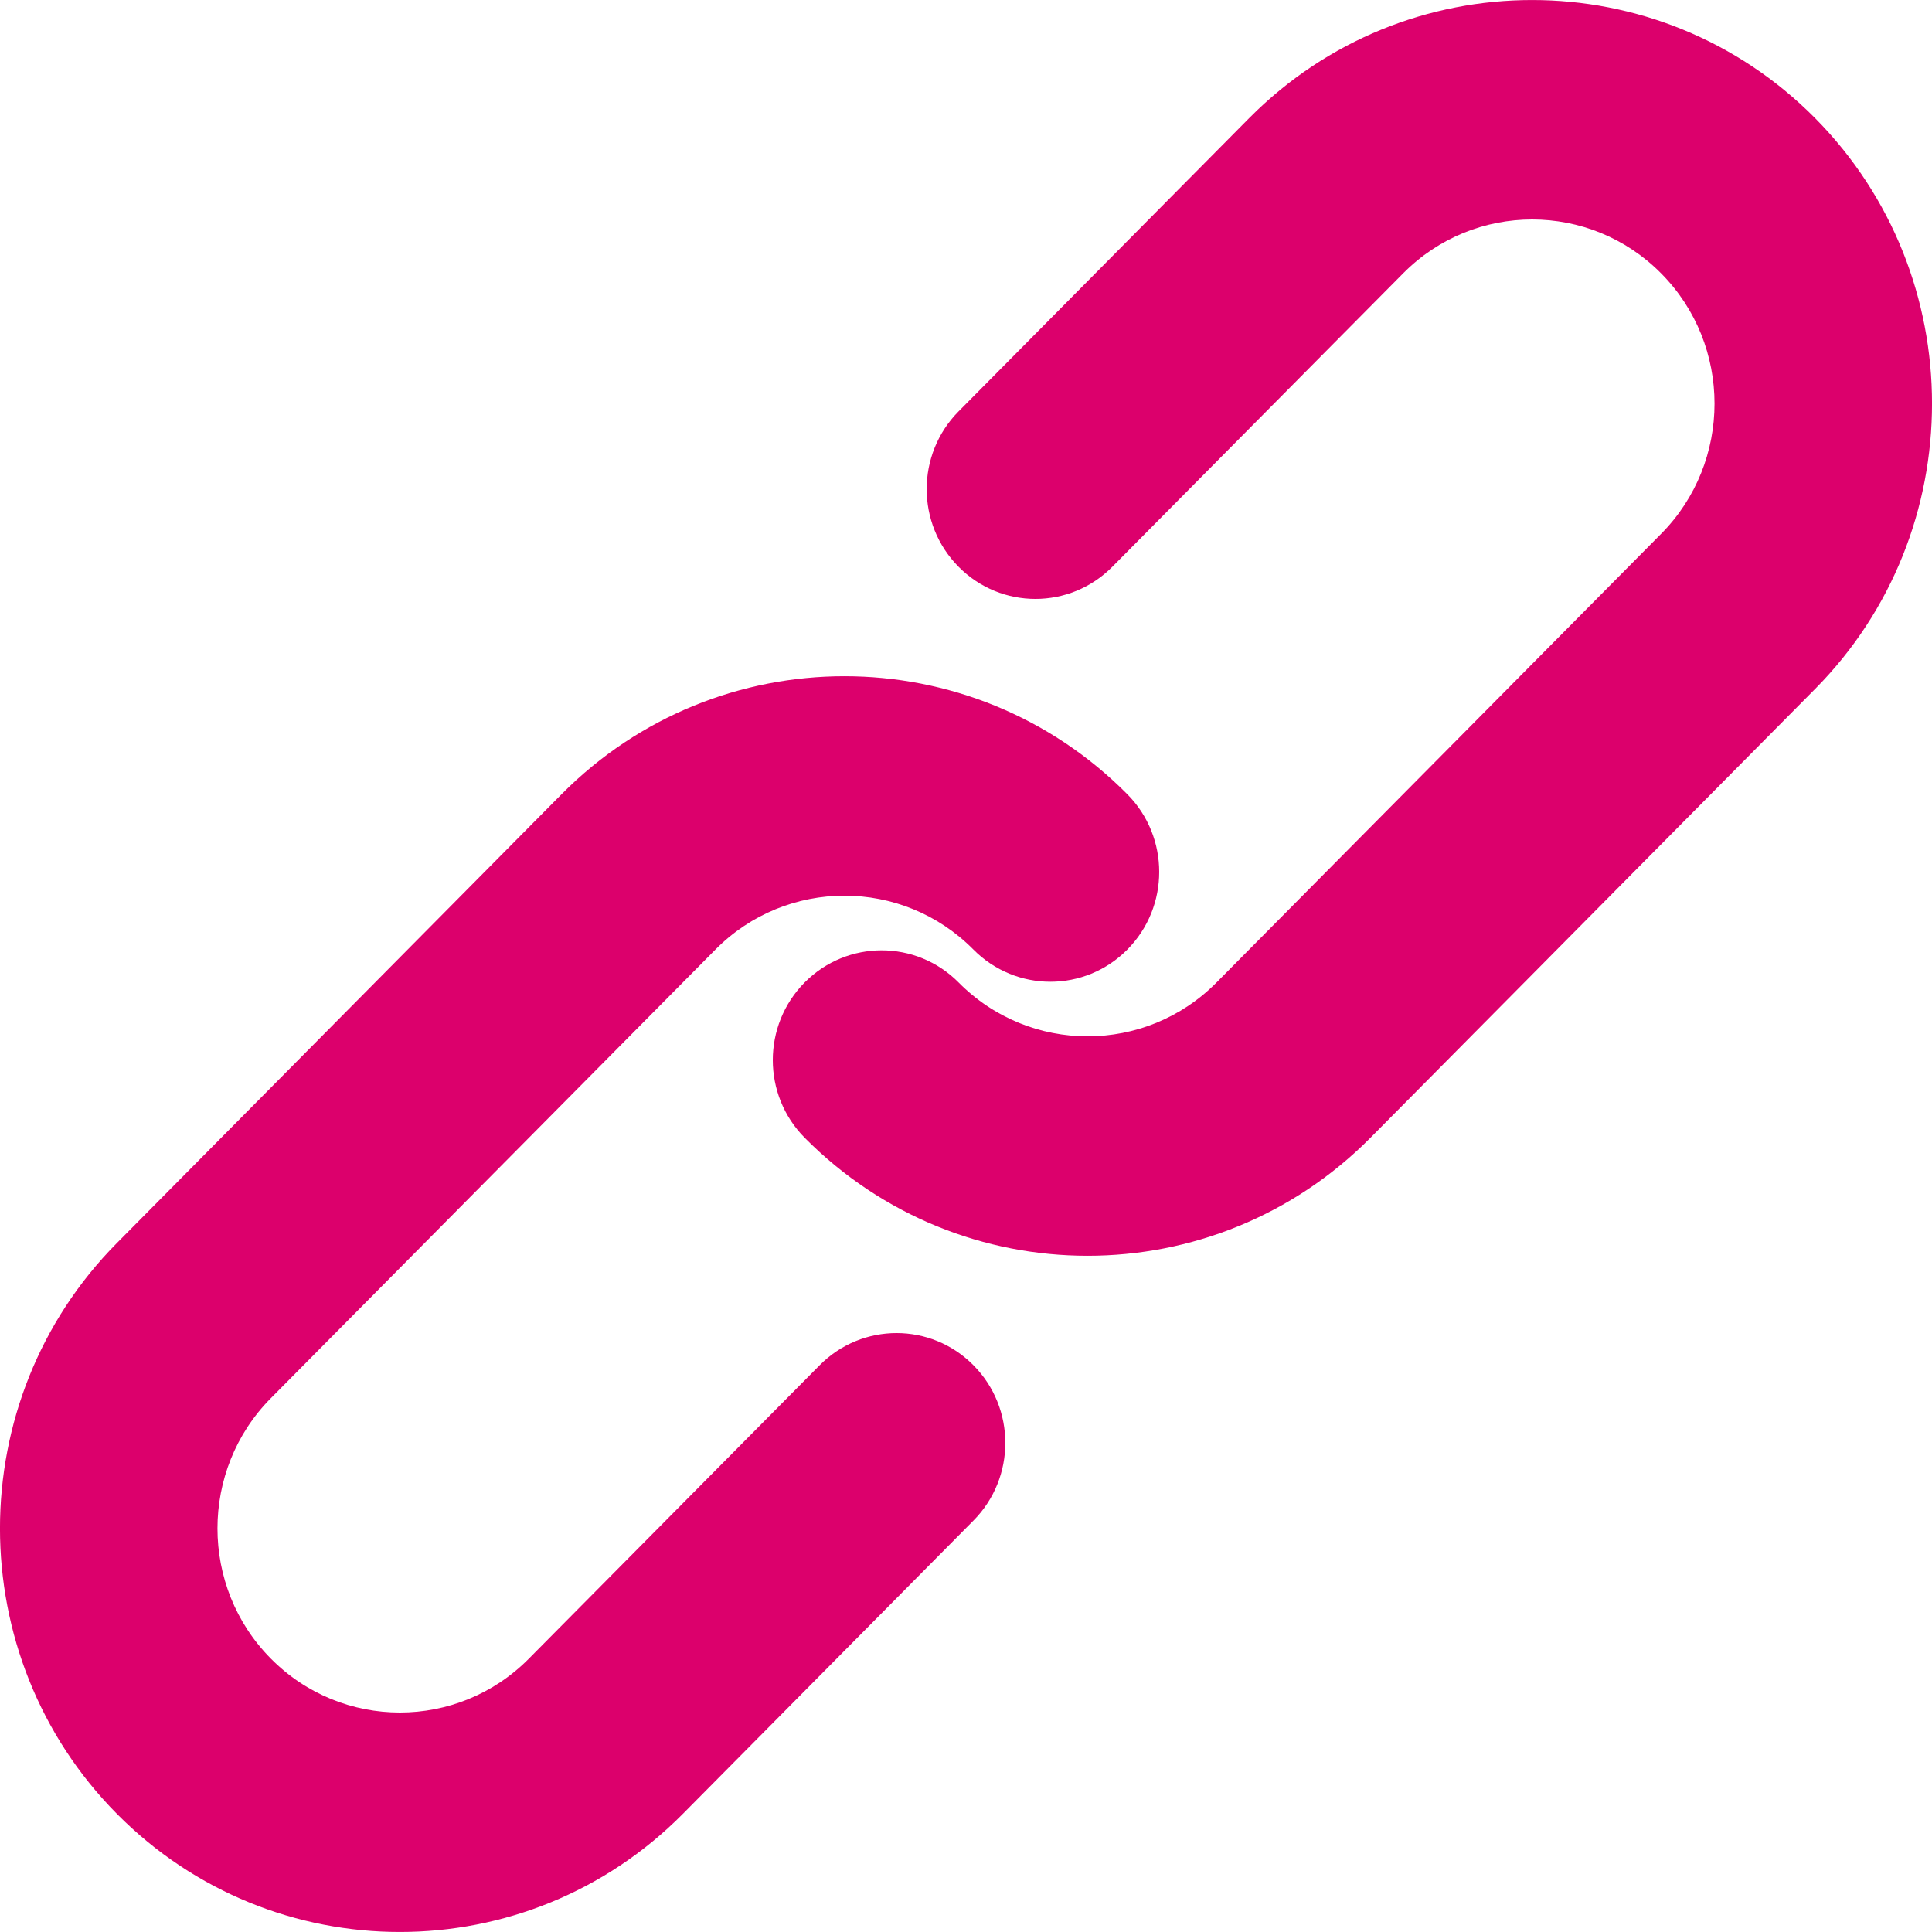 <?xml version="1.0" encoding="UTF-8"?><svg version="1.1" width="20px" height="20px" viewBox="0 0 20.0 20.0" xmlns="http://www.w3.org/2000/svg" xmlns:xlink="http://www.w3.org/1999/xlink"><defs><clipPath id="i0"><path d="M12,0 L12,13 L0,13 L0,0 L12,0 Z"></path></clipPath><clipPath id="i1"><path d="M4.932,1.222 C6.547,-0.407 9.174,-0.407 10.789,1.222 C12.404,2.852 12.404,5.504 10.789,7.133 L6.187,11.778 C4.572,13.407 1.945,13.407 0.33,11.778 C-0.11,11.334 -0.11,10.614 0.33,10.17 C0.77,9.727 1.483,9.727 1.923,10.17 C2.659,10.914 3.858,10.914 4.594,10.17 L9.196,5.526 C9.933,4.783 9.933,3.573 9.196,2.83 C8.46,2.086 7.261,2.086 6.525,2.83 L3.515,5.867 C3.075,6.311 2.362,6.311 1.923,5.867 C1.483,5.423 1.483,4.703 1.923,4.259 Z"></path></clipPath><clipPath id="i2"><path d="M5.813,1.222 C7.428,-0.407 10.055,-0.407 11.67,1.222 C12.11,1.666 12.11,2.386 11.67,2.83 C11.23,3.274 10.517,3.274 10.077,2.83 C9.341,2.086 8.142,2.086 7.406,2.83 L2.804,7.474 C2.067,8.217 2.067,9.427 2.804,10.17 C3.54,10.914 4.739,10.914 5.475,10.17 L8.485,7.133 C8.925,6.689 9.638,6.689 10.077,7.133 C10.517,7.577 10.517,8.297 10.077,8.741 L7.068,11.778 C5.453,13.407 2.826,13.407 1.211,11.778 C-0.404,10.148 -0.404,7.496 1.211,5.867 Z"></path></clipPath></defs><g transform="translate(-181.0 -13.0)"><g transform="translate(168.0 0.0)"><g transform="translate(13.0 13.0)"><g transform="translate(8.0 0.0)"><g clip-path="url(#i0)"><g transform=""><g clip-path="url(#i1)"><polygon points="0,4.73676209e-10 12,4.73676209e-10 12,13 0,13 0,4.73676209e-10" stroke="none" fill="#DC006C"></polygon></g></g></g></g><g transform="translate(0.0 7.0)"><g clip-path="url(#i0)"><g transform="translate(-3.1823649564444167e-06 -7.596847595436884e-10)"><g clip-path="url(#i2)"><polygon points="3.18236494e-06,7.59683871e-10 12,7.59683871e-10 12,13 3.18236494e-06,13 3.18236494e-06,7.59683871e-10" stroke="none" fill="#DC006C"></polygon></g></g></g></g></g></g></g></svg>